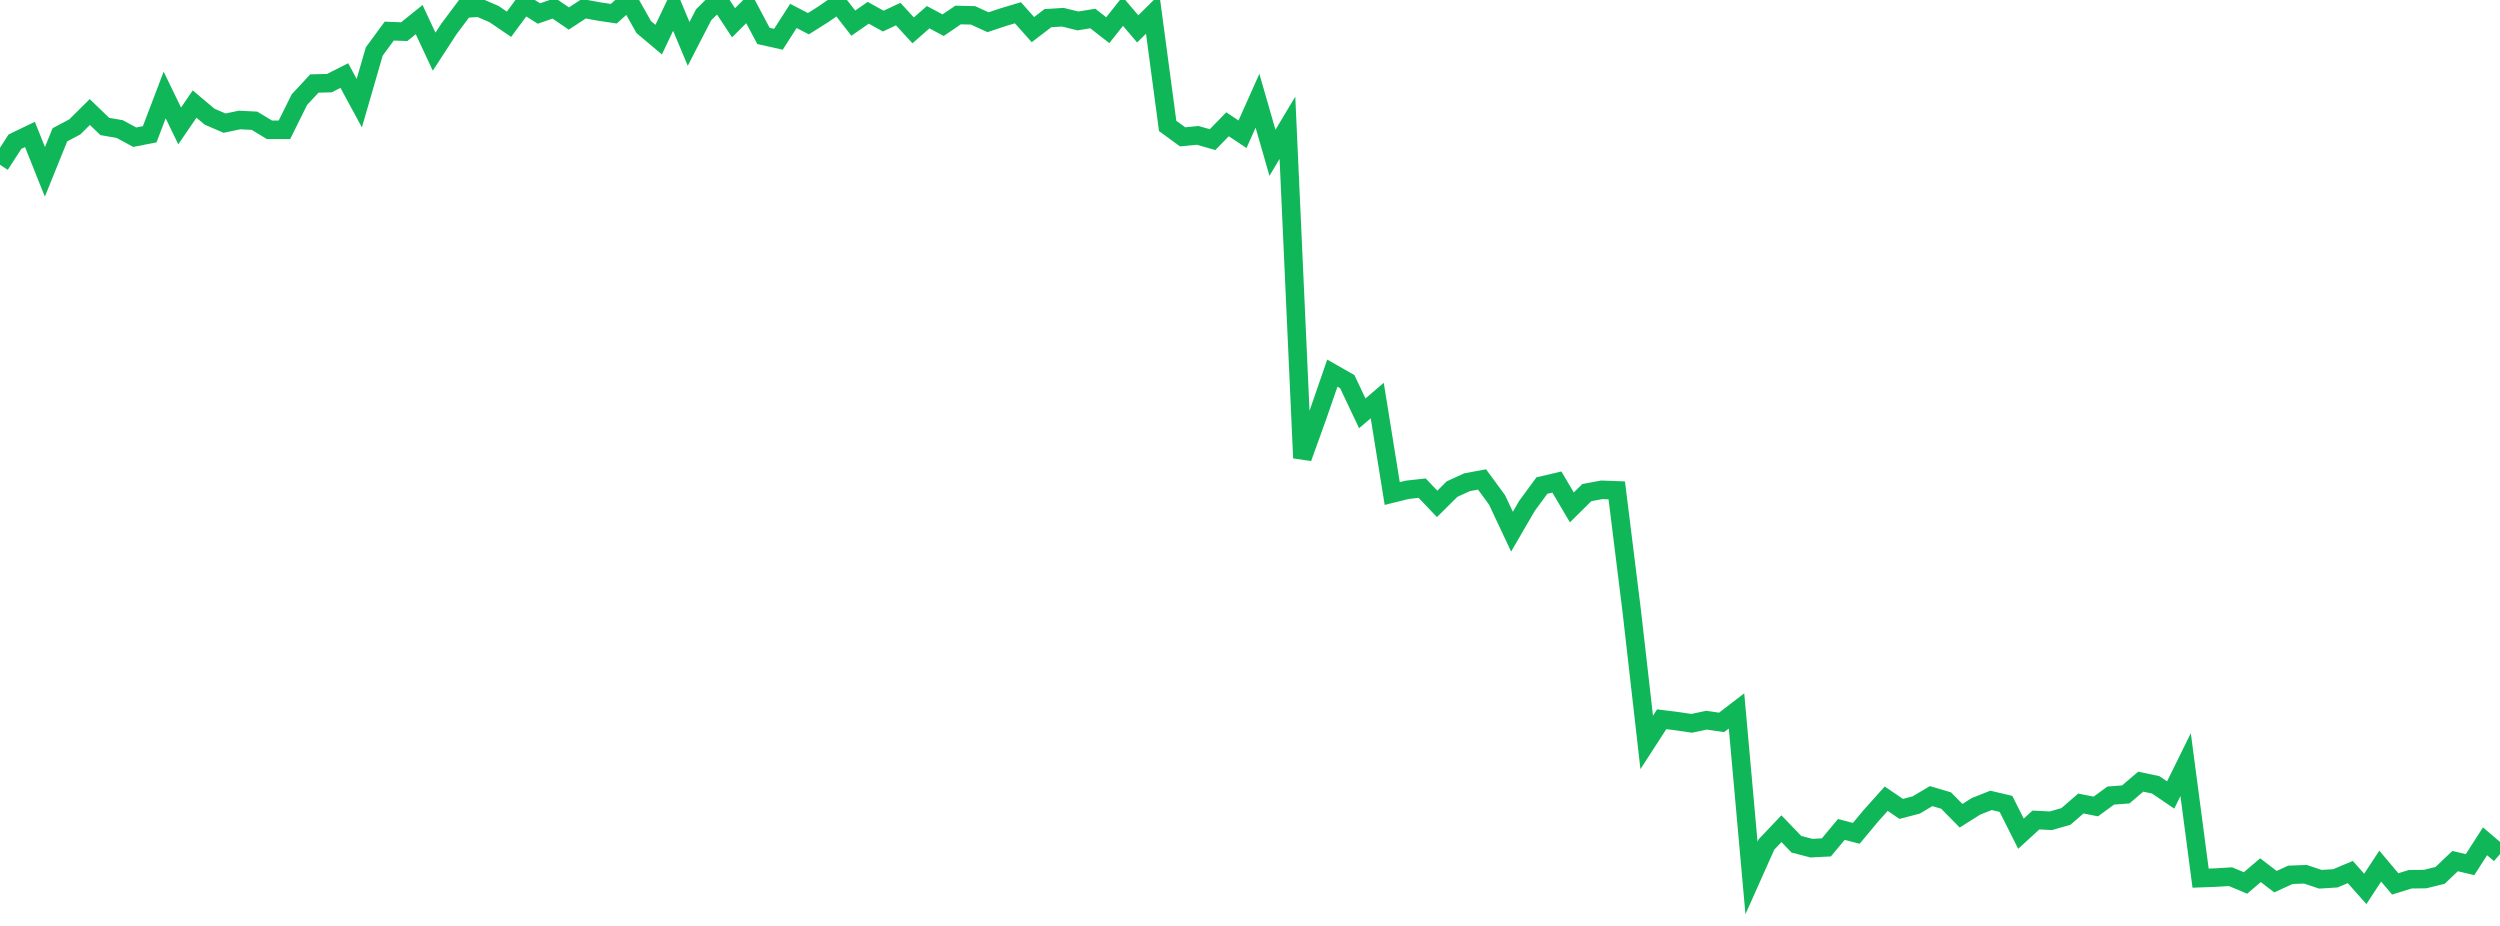 <?xml version="1.0" standalone="no"?>
<!DOCTYPE svg PUBLIC "-//W3C//DTD SVG 1.1//EN" "http://www.w3.org/Graphics/SVG/1.1/DTD/svg11.dtd">
<svg width="135" height="50" viewBox="0 0 135 50" preserveAspectRatio="none" class="sparkline" xmlns="http://www.w3.org/2000/svg"
xmlns:xlink="http://www.w3.org/1999/xlink"><path  class="sparkline--line" d="M 0 8.9 L 0 8.9 L 0.808 7.65 L 1.617 7.26 L 2.425 9.28 L 3.234 7.28 L 4.042 6.85 L 4.85 6.05 L 5.659 6.83 L 6.467 6.97 L 7.275 7.41 L 8.084 7.25 L 8.892 5.13 L 9.701 6.8 L 10.509 5.62 L 11.317 6.3 L 12.126 6.65 L 12.934 6.48 L 13.743 6.52 L 14.551 7.01 L 15.359 7.01 L 16.168 5.38 L 16.976 4.51 L 17.784 4.49 L 18.593 4.08 L 19.401 5.57 L 20.21 2.78 L 21.018 1.68 L 21.826 1.71 L 22.635 1.06 L 23.443 2.79 L 24.251 1.55 L 25.06 0.47 L 25.868 0.41 L 26.677 0.76 L 27.485 1.31 L 28.293 0.22 L 29.102 0.73 L 29.91 0.45 L 30.719 1 L 31.527 0.47 L 32.335 0.62 L 33.144 0.74 L 33.952 0.02 L 34.76 1.46 L 35.569 2.14 L 36.377 0.44 L 37.186 2.37 L 37.994 0.8 L 38.802 0 L 39.611 1.23 L 40.419 0.42 L 41.228 1.94 L 42.036 2.12 L 42.844 0.86 L 43.653 1.28 L 44.461 0.77 L 45.269 0.21 L 46.078 1.25 L 46.886 0.69 L 47.695 1.14 L 48.503 0.76 L 49.311 1.64 L 50.12 0.93 L 50.928 1.36 L 51.737 0.81 L 52.545 0.83 L 53.353 1.2 L 54.162 0.93 L 54.97 0.69 L 55.778 1.6 L 56.587 0.98 L 57.395 0.93 L 58.204 1.13 L 59.012 1 L 59.82 1.63 L 60.629 0.61 L 61.437 1.56 L 62.246 0.76 L 63.054 6.8 L 63.862 7.39 L 64.671 7.31 L 65.479 7.54 L 66.287 6.71 L 67.096 7.25 L 67.904 5.44 L 68.713 8.25 L 69.521 6.9 L 70.329 24.73 L 71.138 22.49 L 71.946 20.15 L 72.754 20.61 L 73.563 22.32 L 74.371 21.63 L 75.18 26.65 L 75.988 26.45 L 76.796 26.36 L 77.605 27.21 L 78.413 26.41 L 79.222 26.04 L 80.03 25.89 L 80.838 26.99 L 81.647 28.71 L 82.455 27.32 L 83.263 26.22 L 84.072 26.03 L 84.88 27.4 L 85.689 26.6 L 86.497 26.45 L 87.305 26.48 L 88.114 33 L 88.922 40.09 L 89.731 38.84 L 90.539 38.94 L 91.347 39.06 L 92.156 38.89 L 92.964 39.01 L 93.772 38.39 L 94.581 47.41 L 95.389 45.6 L 96.198 44.75 L 97.006 45.59 L 97.814 45.8 L 98.623 45.76 L 99.431 44.79 L 100.24 45 L 101.048 44.03 L 101.856 43.13 L 102.665 43.68 L 103.473 43.47 L 104.281 42.99 L 105.09 43.23 L 105.898 44.05 L 106.707 43.54 L 107.515 43.22 L 108.323 43.41 L 109.132 45.02 L 109.94 44.28 L 110.749 44.32 L 111.557 44.09 L 112.365 43.39 L 113.174 43.55 L 113.982 42.96 L 114.79 42.9 L 115.599 42.21 L 116.407 42.38 L 117.216 42.93 L 118.024 41.29 L 118.832 47.42 L 119.641 47.39 L 120.449 47.34 L 121.257 47.68 L 122.066 46.99 L 122.874 47.61 L 123.683 47.24 L 124.491 47.21 L 125.299 47.48 L 126.108 47.43 L 126.916 47.09 L 127.725 48 L 128.533 46.77 L 129.341 47.73 L 130.15 47.48 L 130.958 47.47 L 131.766 47.27 L 132.575 46.5 L 133.383 46.69 L 134.192 45.43 L 135 46.12" fill="none" stroke-width="1" stroke="#10b759"></path></svg>